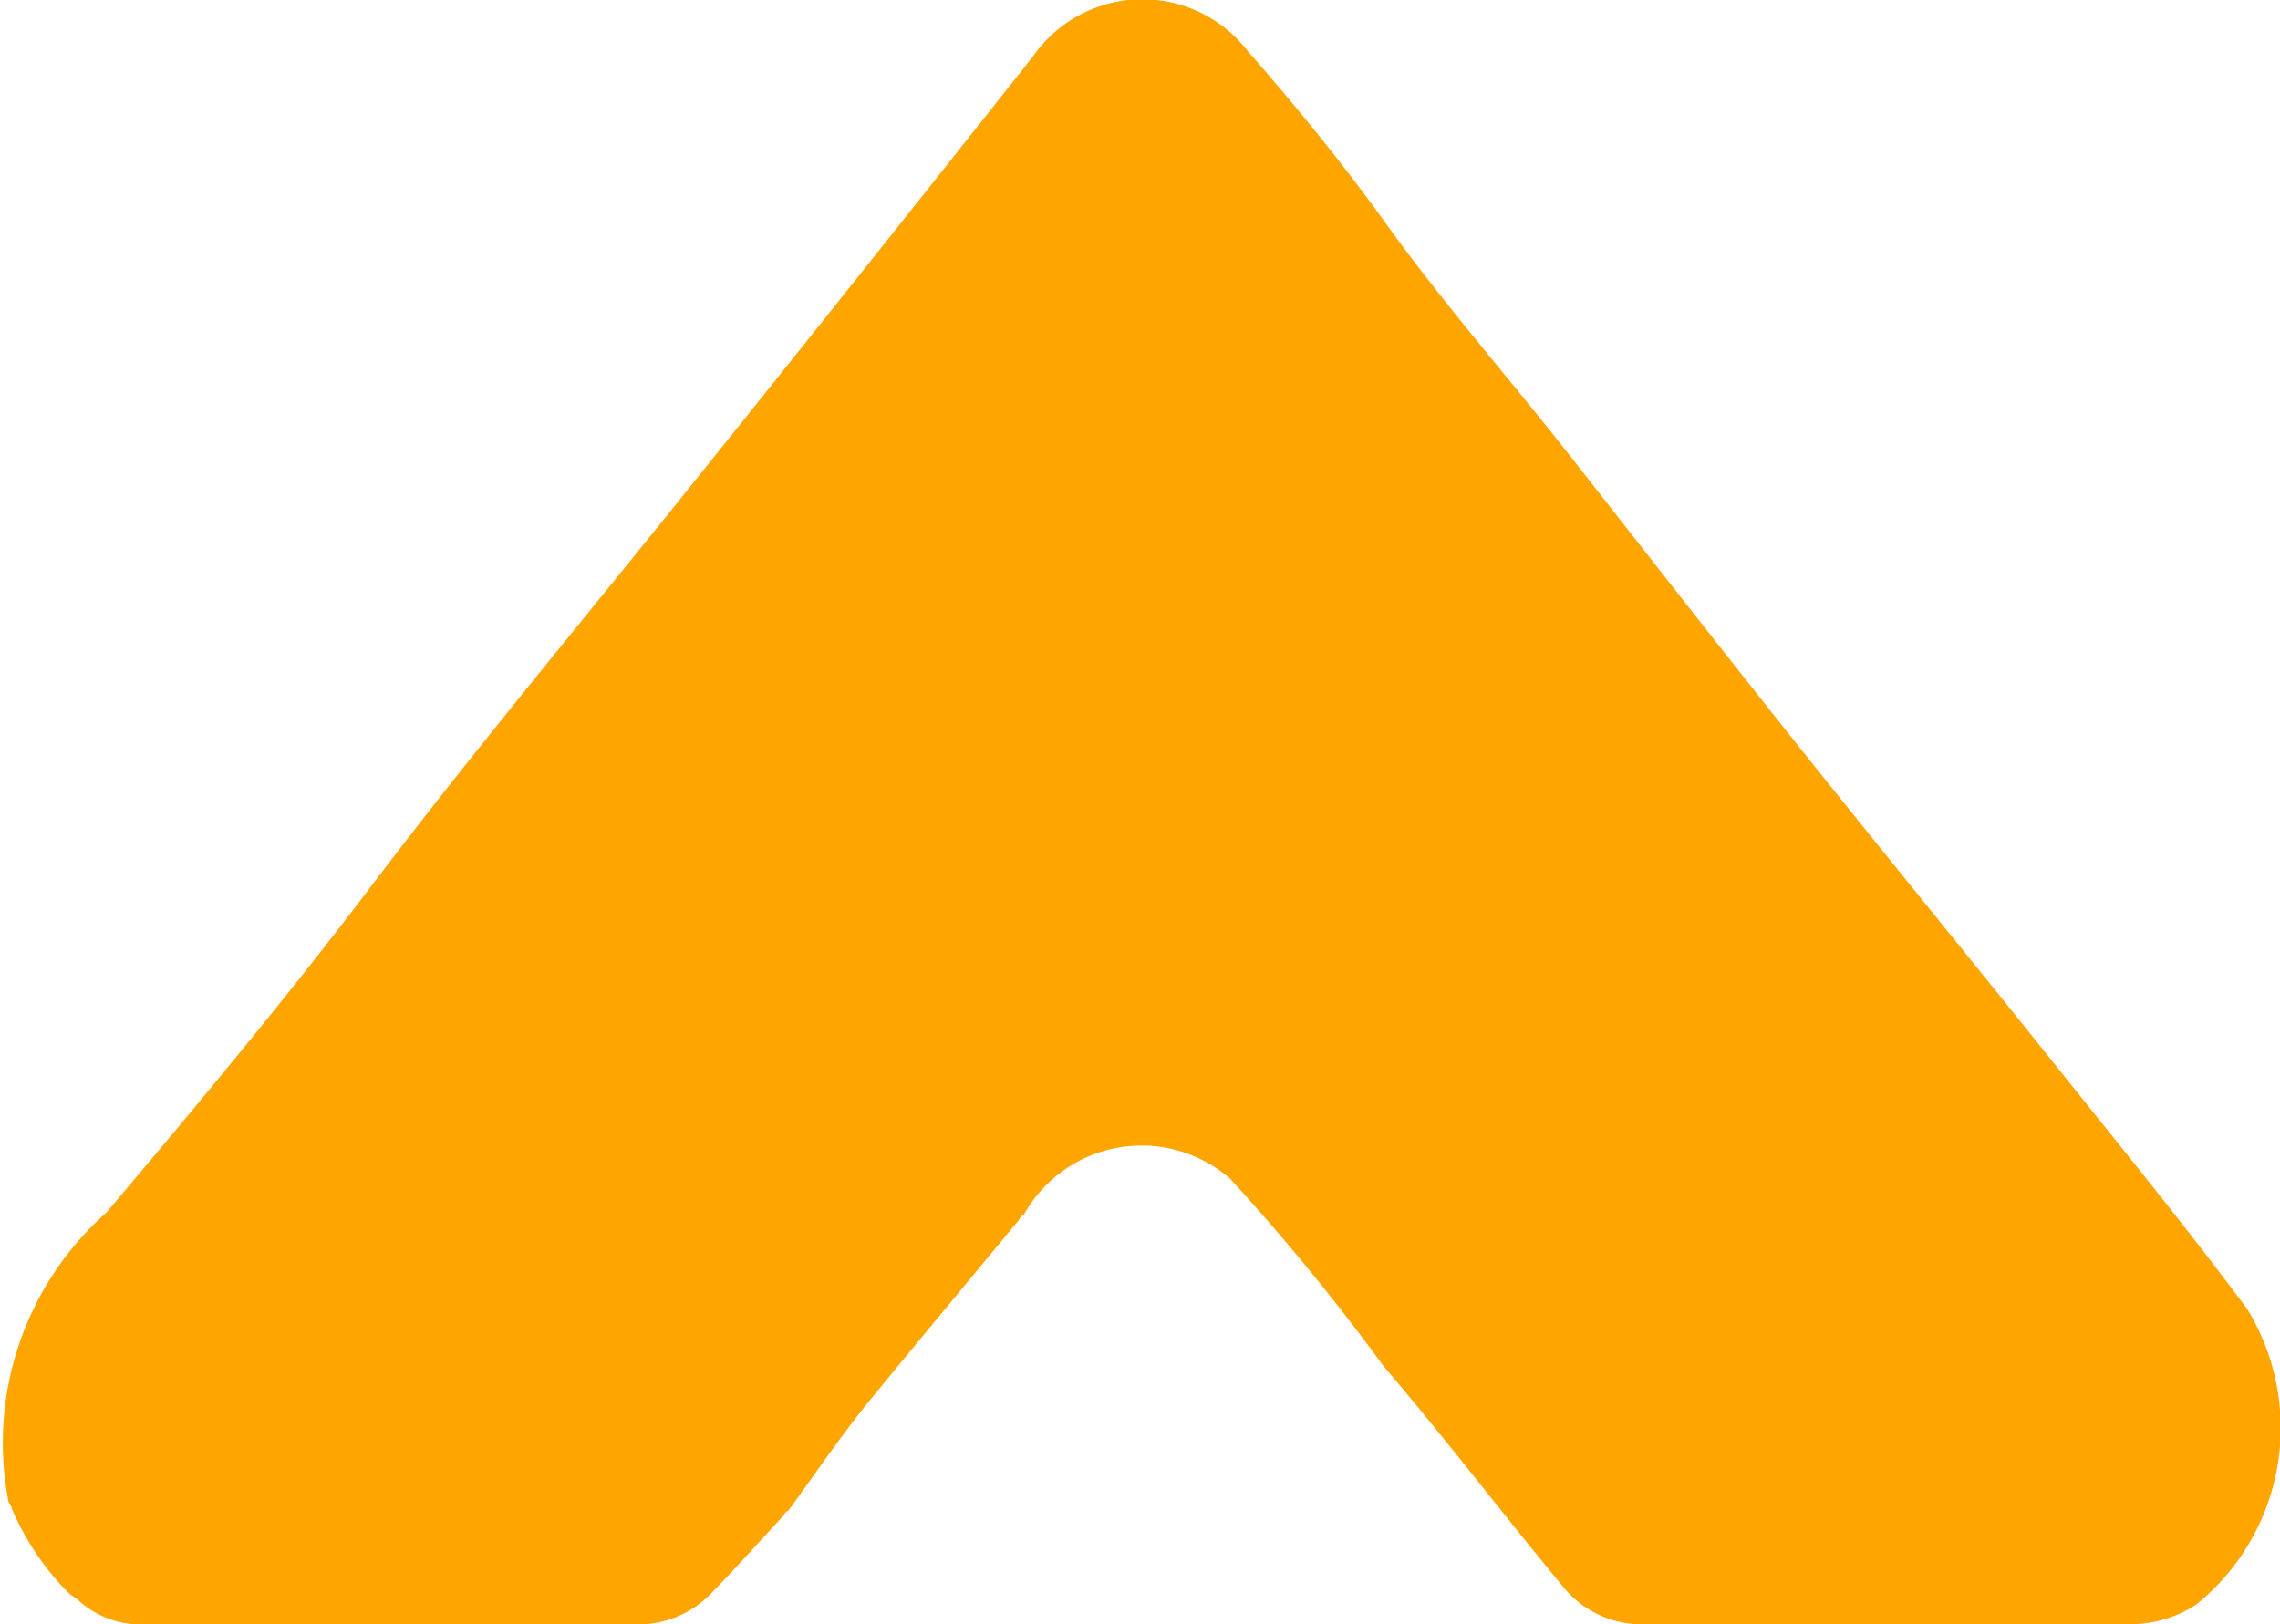 <svg xmlns="http://www.w3.org/2000/svg" width="13.526" height="9.638" viewBox="0 0 13.526 9.638">
  <path id="Trazado_2" data-name="Trazado 2" d="M4.647,48.624c-.141.152-.279.307-.423.455a.6.6,0,0,1-.454.189q-1.456,0-2.912,0a.55.55,0,0,1-.4-.149l-.045-.031a1.6,1.6,0,0,1-.343-.506.072.072,0,0,0-.019-.038,1.827,1.827,0,0,1,.58-1.719c.547-.648,1.091-1.3,1.6-1.975.563-.741,1.157-1.455,1.74-2.179q1.085-1.35,2.159-2.709A.79.79,0,0,1,7.4,39.93c.288.329.566.67.821,1.025.345.48.736.923,1.1,1.388.447.571.894,1.143,1.346,1.711.5.627,1.009,1.248,1.51,1.875.389.487.784.969,1.155,1.469a1.348,1.348,0,0,1-.306,1.755.718.718,0,0,1-.373.114c-.959,0-1.919,0-2.878,0a.6.6,0,0,1-.491-.209c-.363-.437-.707-.89-1.076-1.322a13.04,13.04,0,0,0-.91-1.112.8.8,0,0,0-1.224.213.053.053,0,0,0-.028.03c-.3.363-.6.722-.9,1.089-.165.205-.313.423-.468.636a.055.055,0,0,0-.029.031" transform="translate(0 -39.63)" fill="orange"/>
</svg>
